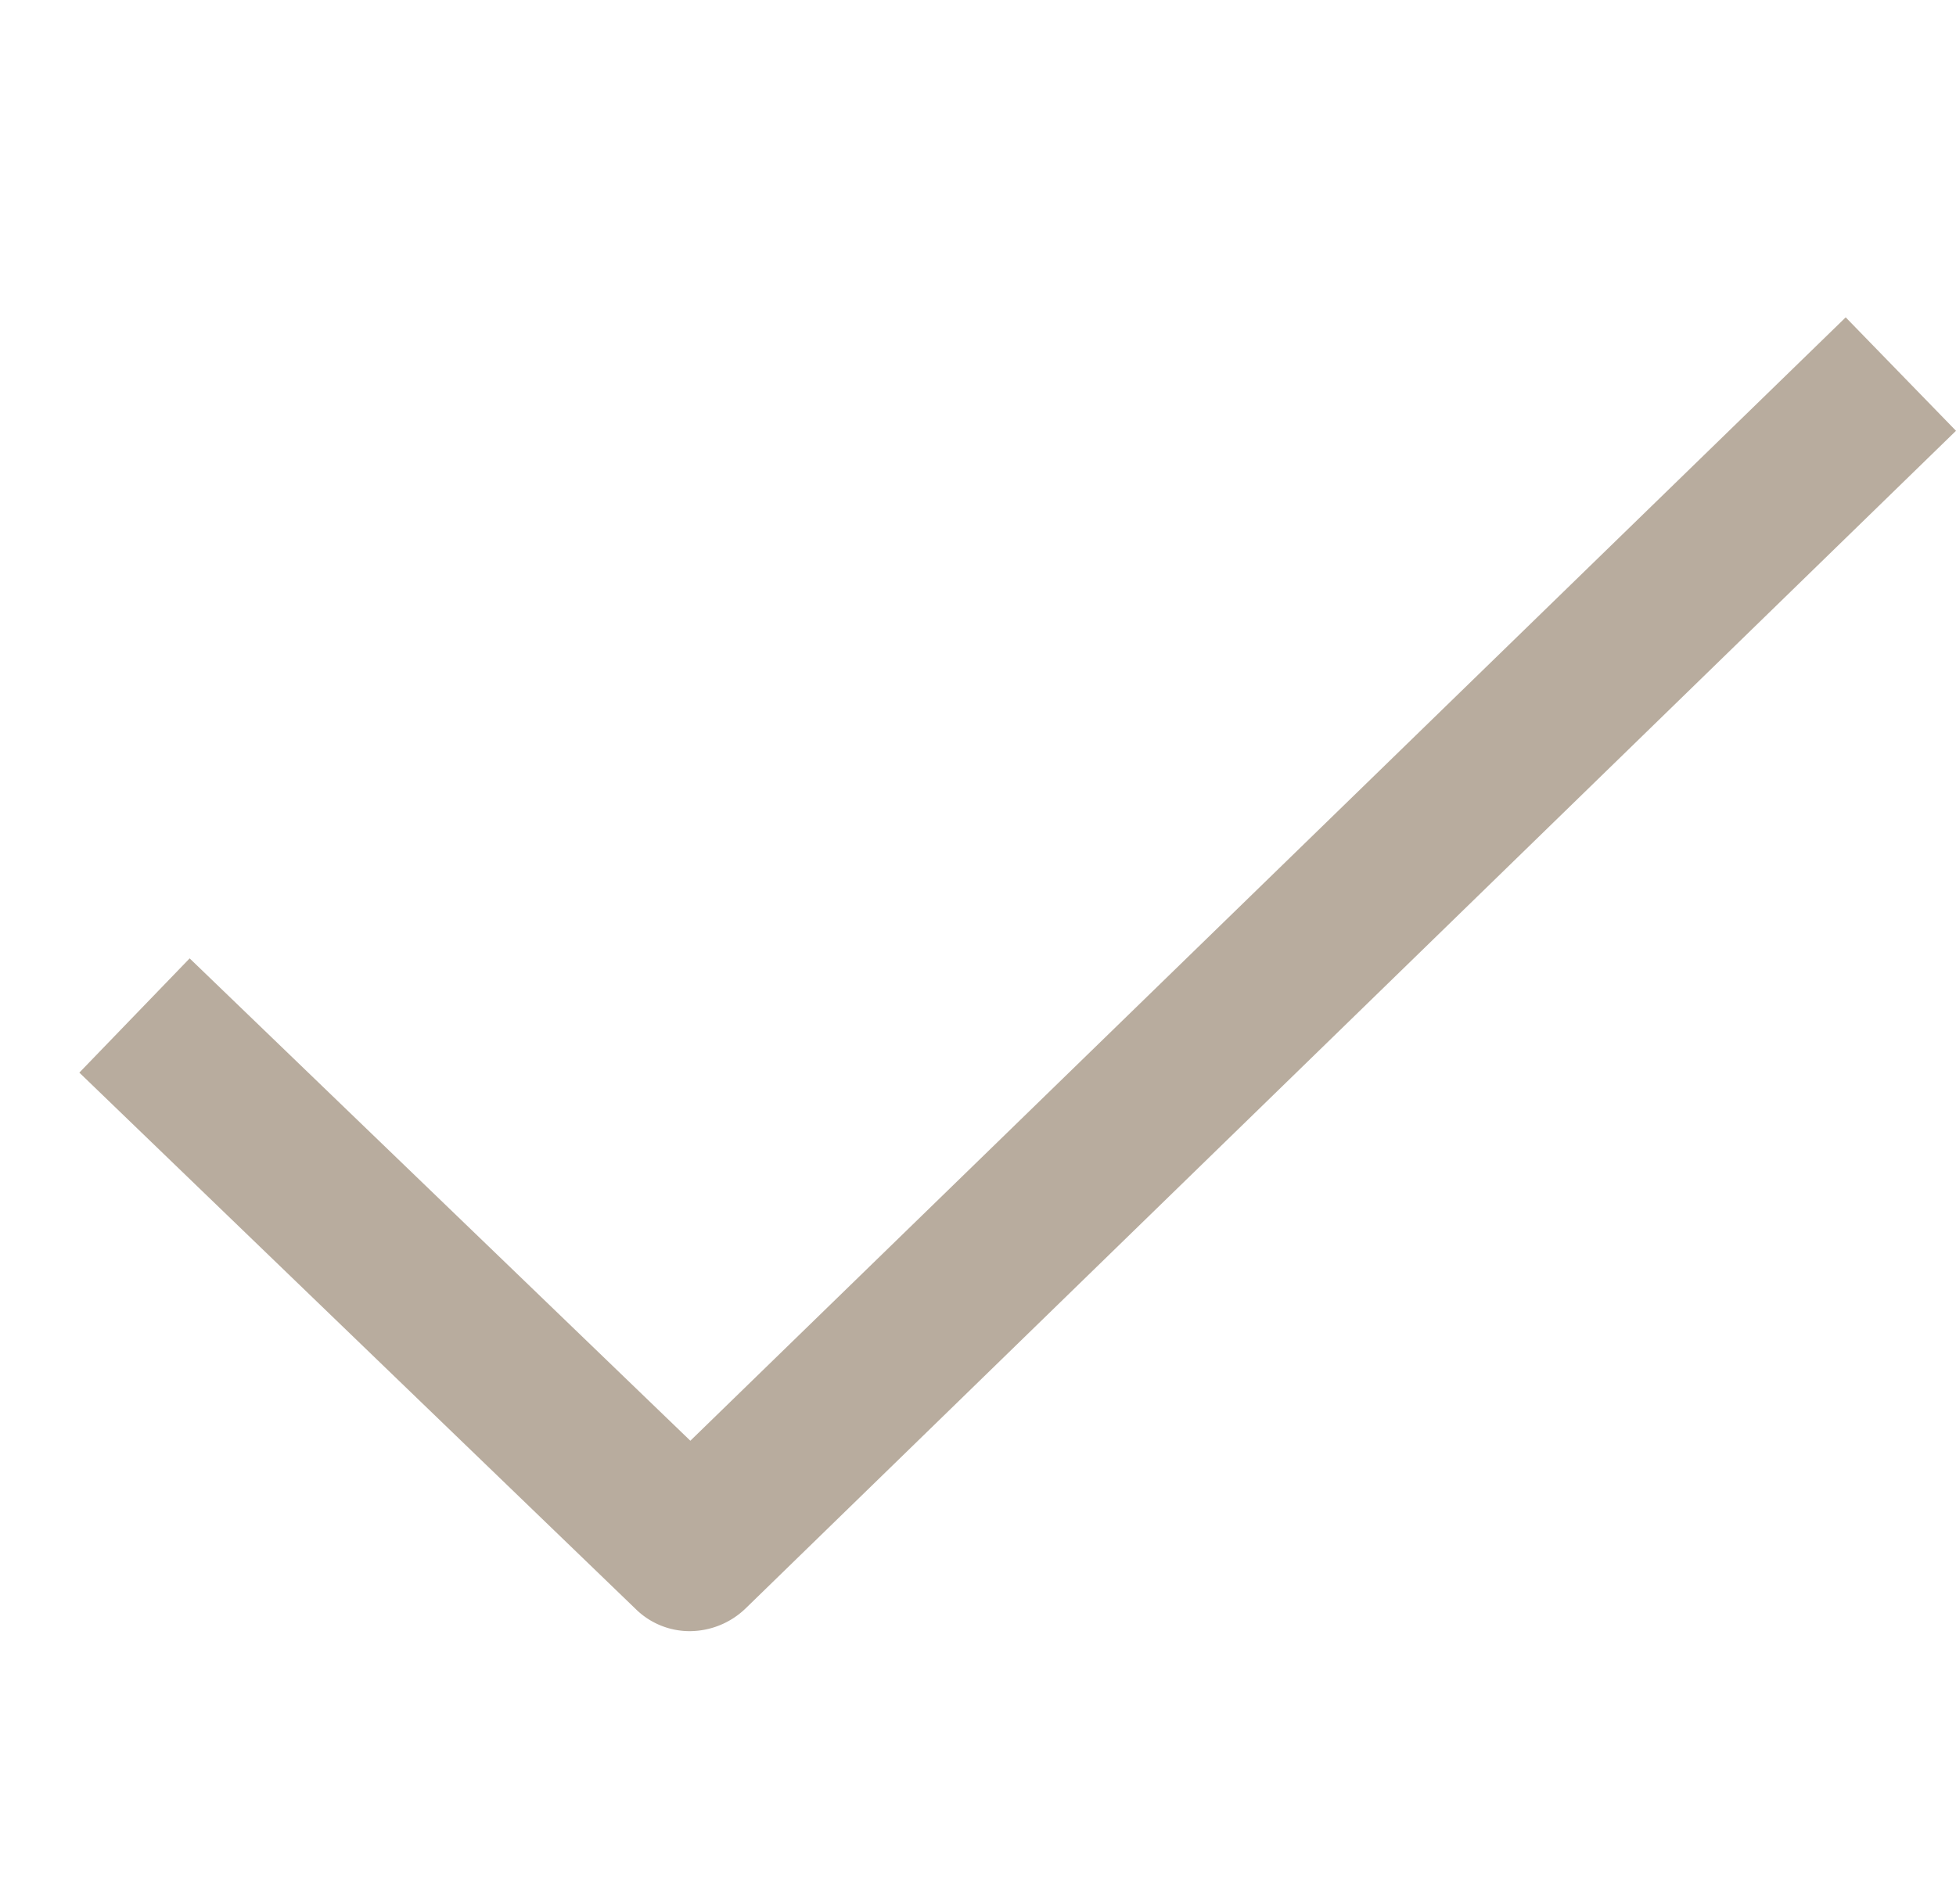 <svg id="ico-check" xmlns="http://www.w3.org/2000/svg" width="24.65" height="24" viewBox="0 0 24.65 24">
  <path id="Caminho_569" data-name="Caminho 569" d="M7.7,16.56a.968.968,0,0,1-.69-.28L0,9.52,1.39,8.08,7.7,14.16,22.26,0l1.39,1.43L8.4,16.27A1.019,1.019,0,0,1,7.7,16.56Z" transform="translate(1 4)" fill="#b8ac9e"/>
  <rect id="_24" data-name="24" width="24" height="24" fill="none"/>
</svg>
